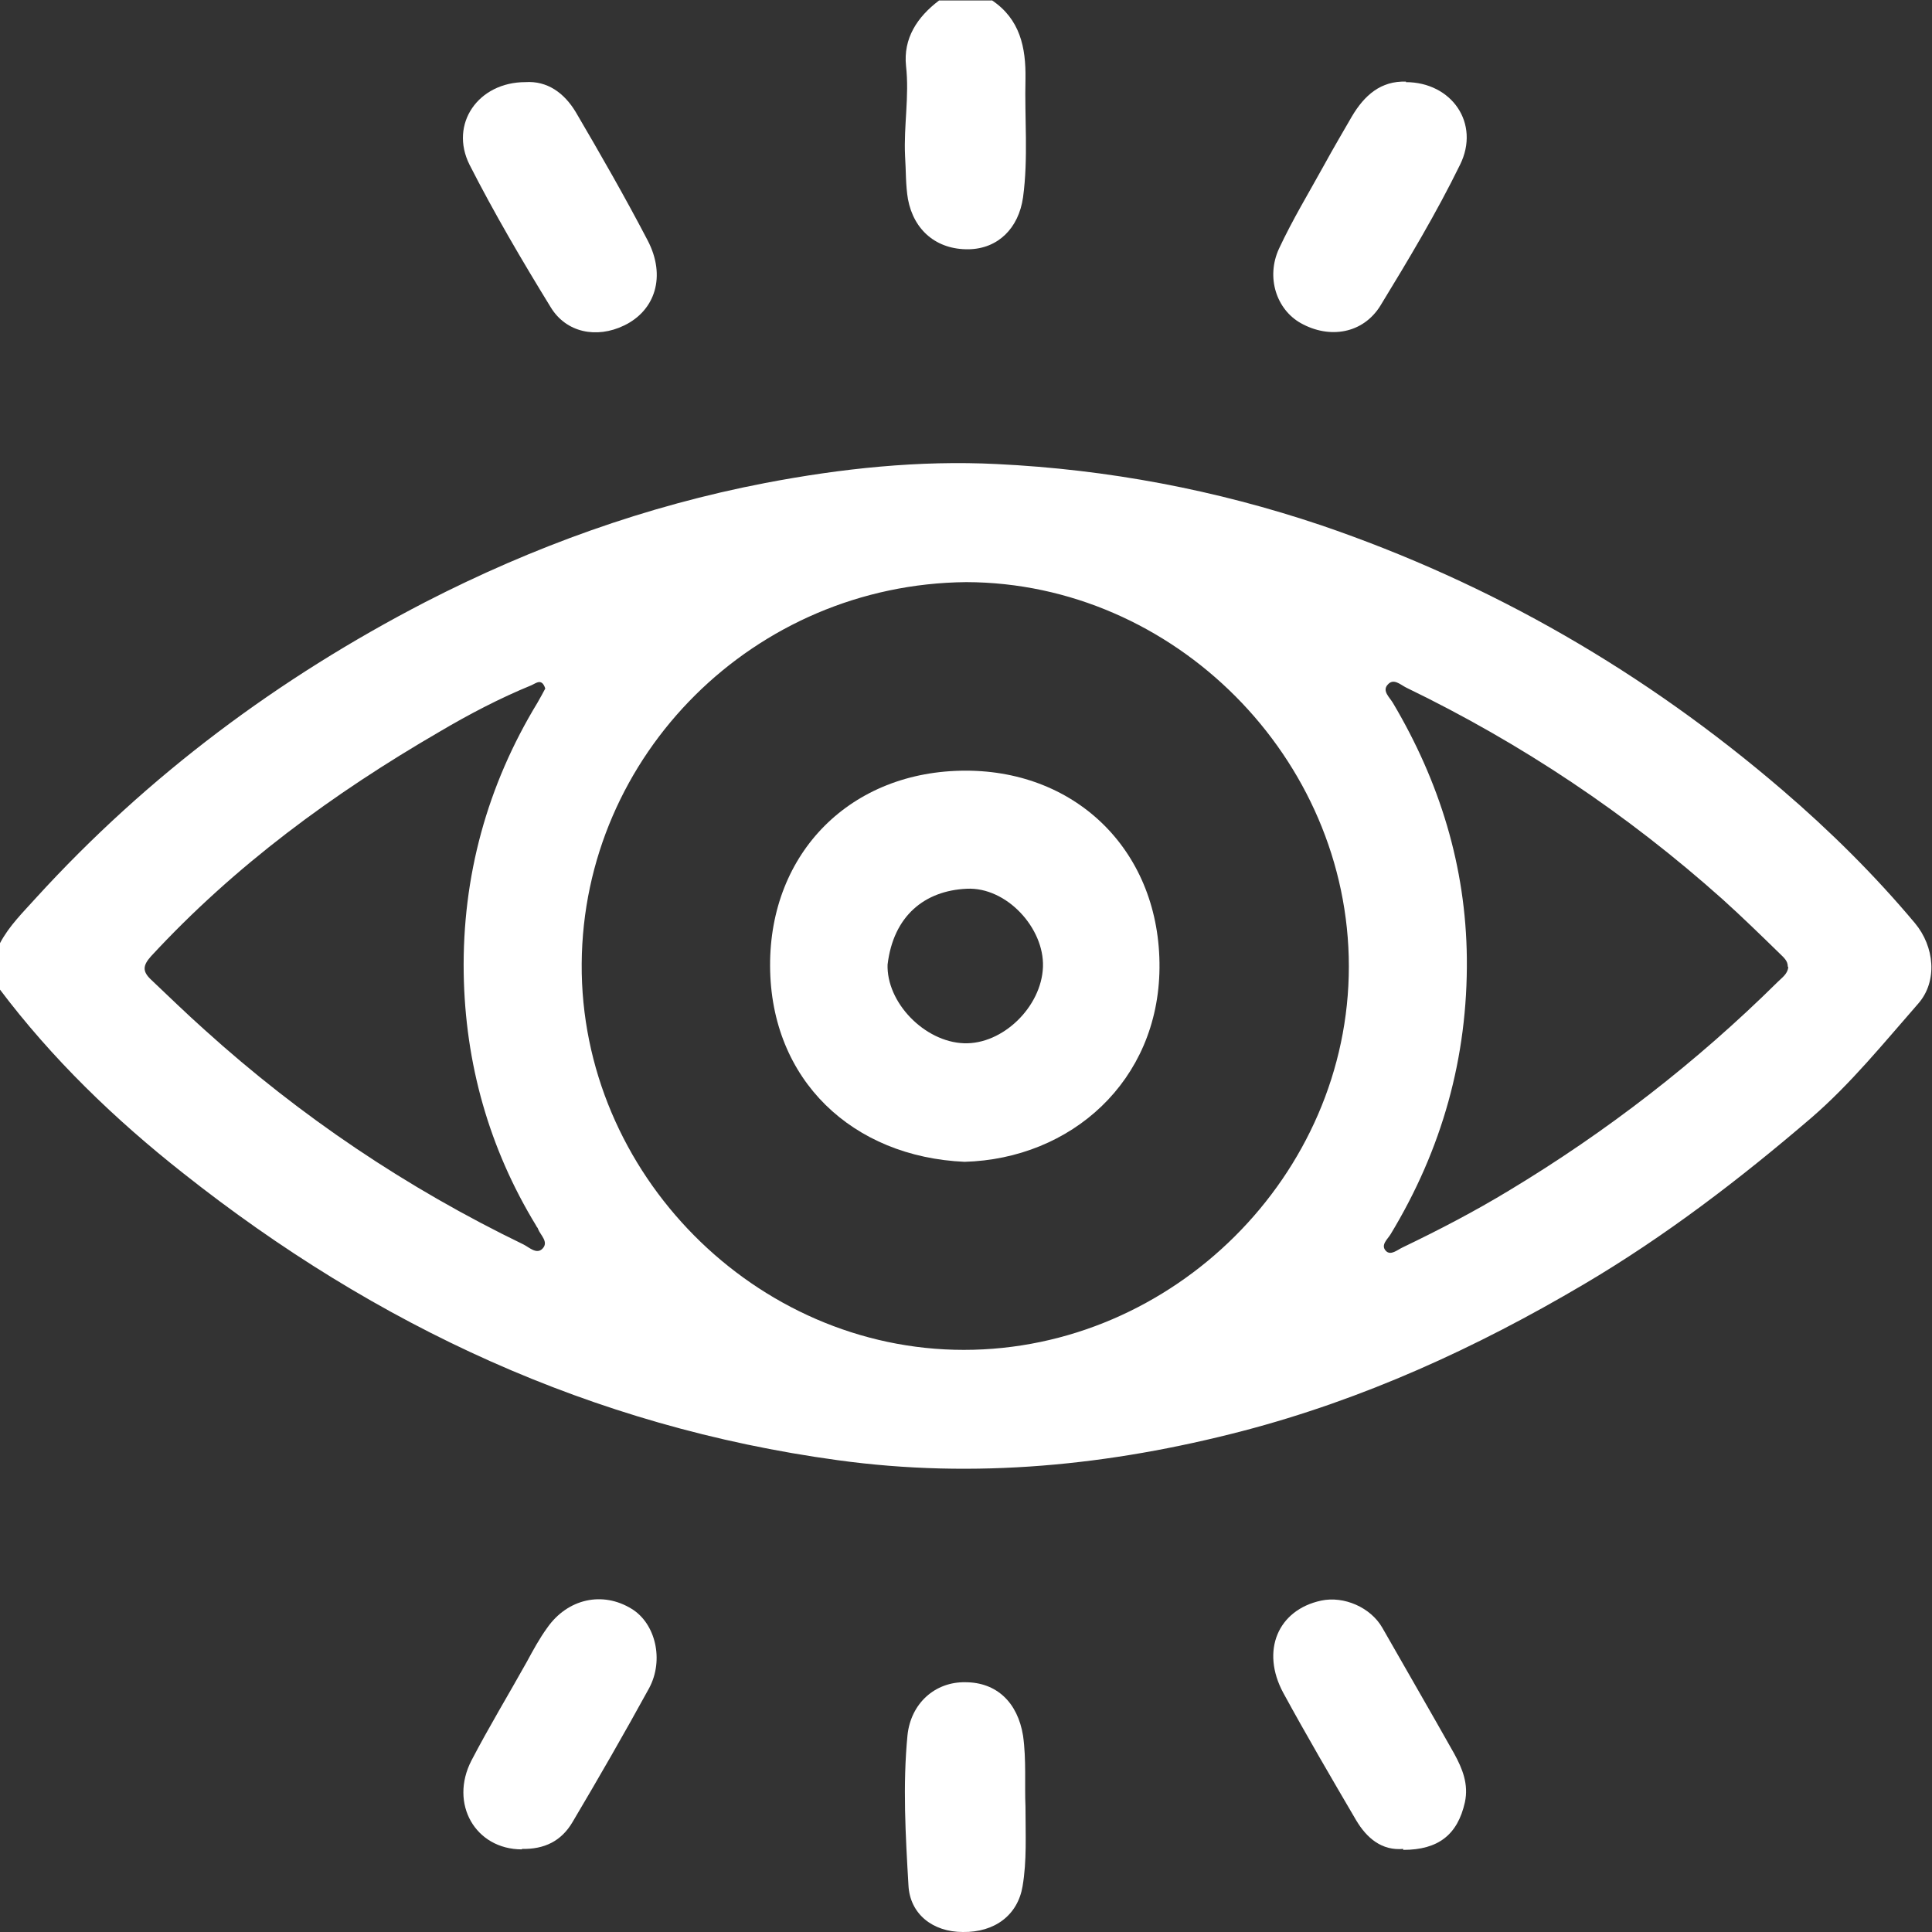 <?xml version="1.0" encoding="UTF-8"?>
<svg xmlns="http://www.w3.org/2000/svg" width="170" height="170" viewBox="0 0 170 170" fill="none">
  <rect x="0" y="0" width="170" height="170" fill="#333333" stroke="none"/>
  <g clip-path="url(#clip0_1_58)">
    <path d="M-6.18398e-07 82.99C0.812 81.451 2.051 80.254 3.162 79.014C12.988 68.239 24.524 59.645 37.426 52.975C46.911 48.101 56.866 44.51 67.334 42.5C74.041 41.217 80.877 40.49 87.713 40.833C97.454 41.303 106.982 43.099 116.253 46.22C131.292 51.351 144.793 59.175 156.841 69.522C161.028 73.114 164.959 77.004 168.505 81.237C170.214 83.29 170.513 86.326 168.804 88.292C165.77 91.755 162.865 95.347 159.404 98.34C153.124 103.727 146.544 108.773 139.367 113.006C129.882 118.607 119.97 123.139 109.331 125.918C97.668 128.954 85.79 130.151 73.699 128.483C52.124 125.533 33.111 116.683 16.15 103.257C10.126 98.511 4.572 93.166 -0.085 86.967V82.99H-6.18398e-07ZM85.021 51.222C66.394 51.393 51.312 66.401 51.184 84.786C51.056 103.257 66.479 118.778 84.808 118.778C103.222 118.778 118.688 103.385 118.688 85.043C118.688 66.7 103.307 51.265 85.021 51.222ZM47.979 60.586C47.68 59.645 47.168 60.116 46.783 60.287C43.963 61.441 41.272 62.852 38.666 64.391C29.309 69.821 20.679 76.149 13.287 84.145C12.561 84.957 12.518 85.47 13.287 86.197C14.868 87.694 16.406 89.19 17.987 90.601C26.446 98.254 35.803 104.54 46.057 109.5C46.569 109.756 47.21 110.397 47.723 109.884C48.321 109.286 47.552 108.687 47.339 108.131C47.339 108.046 47.21 107.96 47.168 107.832C43.023 101.034 40.93 93.551 40.802 85.641C40.673 77.133 42.852 69.137 47.296 61.826C47.552 61.398 47.766 60.971 47.979 60.586ZM157.311 85.043C157.311 84.53 156.926 84.23 156.627 83.931C154.961 82.306 153.295 80.682 151.586 79.142C143.169 71.617 133.898 65.418 123.73 60.501C123.217 60.244 122.619 59.645 122.106 60.244C121.593 60.8 122.277 61.356 122.576 61.869C126.678 68.795 128.985 76.235 129.07 84.316C129.156 93.038 126.891 101.119 122.362 108.602C122.106 109.029 121.465 109.542 121.935 110.055C122.362 110.526 122.961 109.97 123.43 109.756C126.635 108.217 129.754 106.592 132.787 104.754C141.375 99.58 149.279 93.466 156.414 86.411C156.798 86.026 157.268 85.727 157.354 85.128L157.311 85.043Z" fill="white"></path>
    <path d="M87.243 0C89.764 1.667 90.276 4.19 90.234 6.927C90.148 10.39 90.49 13.896 90.02 17.359C89.636 20.096 87.799 21.891 85.235 21.934C82.415 21.977 80.407 20.267 79.894 17.53C79.681 16.29 79.724 15.008 79.638 13.725C79.51 11.074 80.023 8.466 79.724 5.815C79.467 3.378 80.706 1.496 82.629 0.043H87.286L87.243 0Z" fill="white"></path>
    <path d="M46.228 7.226C48.15 7.098 49.646 8.166 50.671 9.877C52.85 13.597 54.986 17.316 56.994 21.165C58.618 24.286 57.678 27.321 54.901 28.647C52.508 29.801 49.817 29.288 48.45 27.022C45.929 22.918 43.493 18.77 41.315 14.495C39.52 10.903 42.084 7.226 46.228 7.226Z" fill="white"></path>
    <path d="M123.687 7.226C127.746 7.226 130.267 10.86 128.472 14.495C126.379 18.77 123.943 22.832 121.465 26.894C119.927 29.374 116.979 29.844 114.459 28.433C112.322 27.236 111.382 24.414 112.536 21.891C113.732 19.326 115.185 16.932 116.552 14.452C117.321 13.041 118.133 11.672 118.945 10.262C120.055 8.38 121.508 7.098 123.73 7.183L123.687 7.226Z" fill="white"></path>
    <path d="M123.473 162.689C121.594 162.86 120.269 161.748 119.329 160.166C117.15 156.446 114.971 152.726 112.921 148.964C110.912 145.244 112.451 141.652 116.253 140.84C118.261 140.412 120.611 141.439 121.636 143.234C123.73 146.911 125.866 150.589 127.959 154.308C128.686 155.634 129.241 157.002 128.899 158.584C128.259 161.449 126.55 162.774 123.473 162.774V162.689Z" fill="white"></path>
    <path d="M45.928 162.731C41.827 162.731 39.52 158.712 41.485 154.907C43.023 151.957 44.732 149.135 46.356 146.227C46.911 145.201 47.467 144.175 48.15 143.234C49.944 140.669 53.021 139.985 55.584 141.567C57.678 142.85 58.447 146.056 57.122 148.536C54.943 152.513 52.679 156.446 50.372 160.337C49.389 162.005 47.894 162.731 45.928 162.689V162.731Z" fill="white"></path>
    <path d="M90.234 158.969C90.234 161.449 90.362 163.715 89.977 165.981C89.55 168.504 87.542 170.043 84.722 170C82.073 170 80.065 168.418 79.937 165.895C79.681 161.491 79.424 157.088 79.852 152.684C80.151 149.862 82.287 147.98 84.936 148.023C87.713 148.023 89.55 149.819 90.02 152.726C90.319 154.864 90.148 157.045 90.234 158.969Z" fill="white"></path>
    <path d="M84.893 102.231C75.024 101.803 67.804 95.048 67.761 85C67.718 74.995 74.896 67.812 84.979 67.812C94.848 67.812 102.111 75.038 102.026 85.171C101.94 95.133 94.25 101.974 84.851 102.231H84.893ZM78.1 84.829C77.972 88.207 81.347 91.67 84.808 91.798C88.226 91.927 91.644 88.592 91.772 85.085C91.9 81.665 88.568 78.031 85.064 78.202C81.347 78.373 78.613 80.596 78.1 84.872V84.829Z" fill="white"></path>
  </g>
  <defs>
    <clipPath id="clip0_1_58">
      <rect width="170" height="170" fill="white"></rect>
    </clipPath>
  </defs>
</svg>
